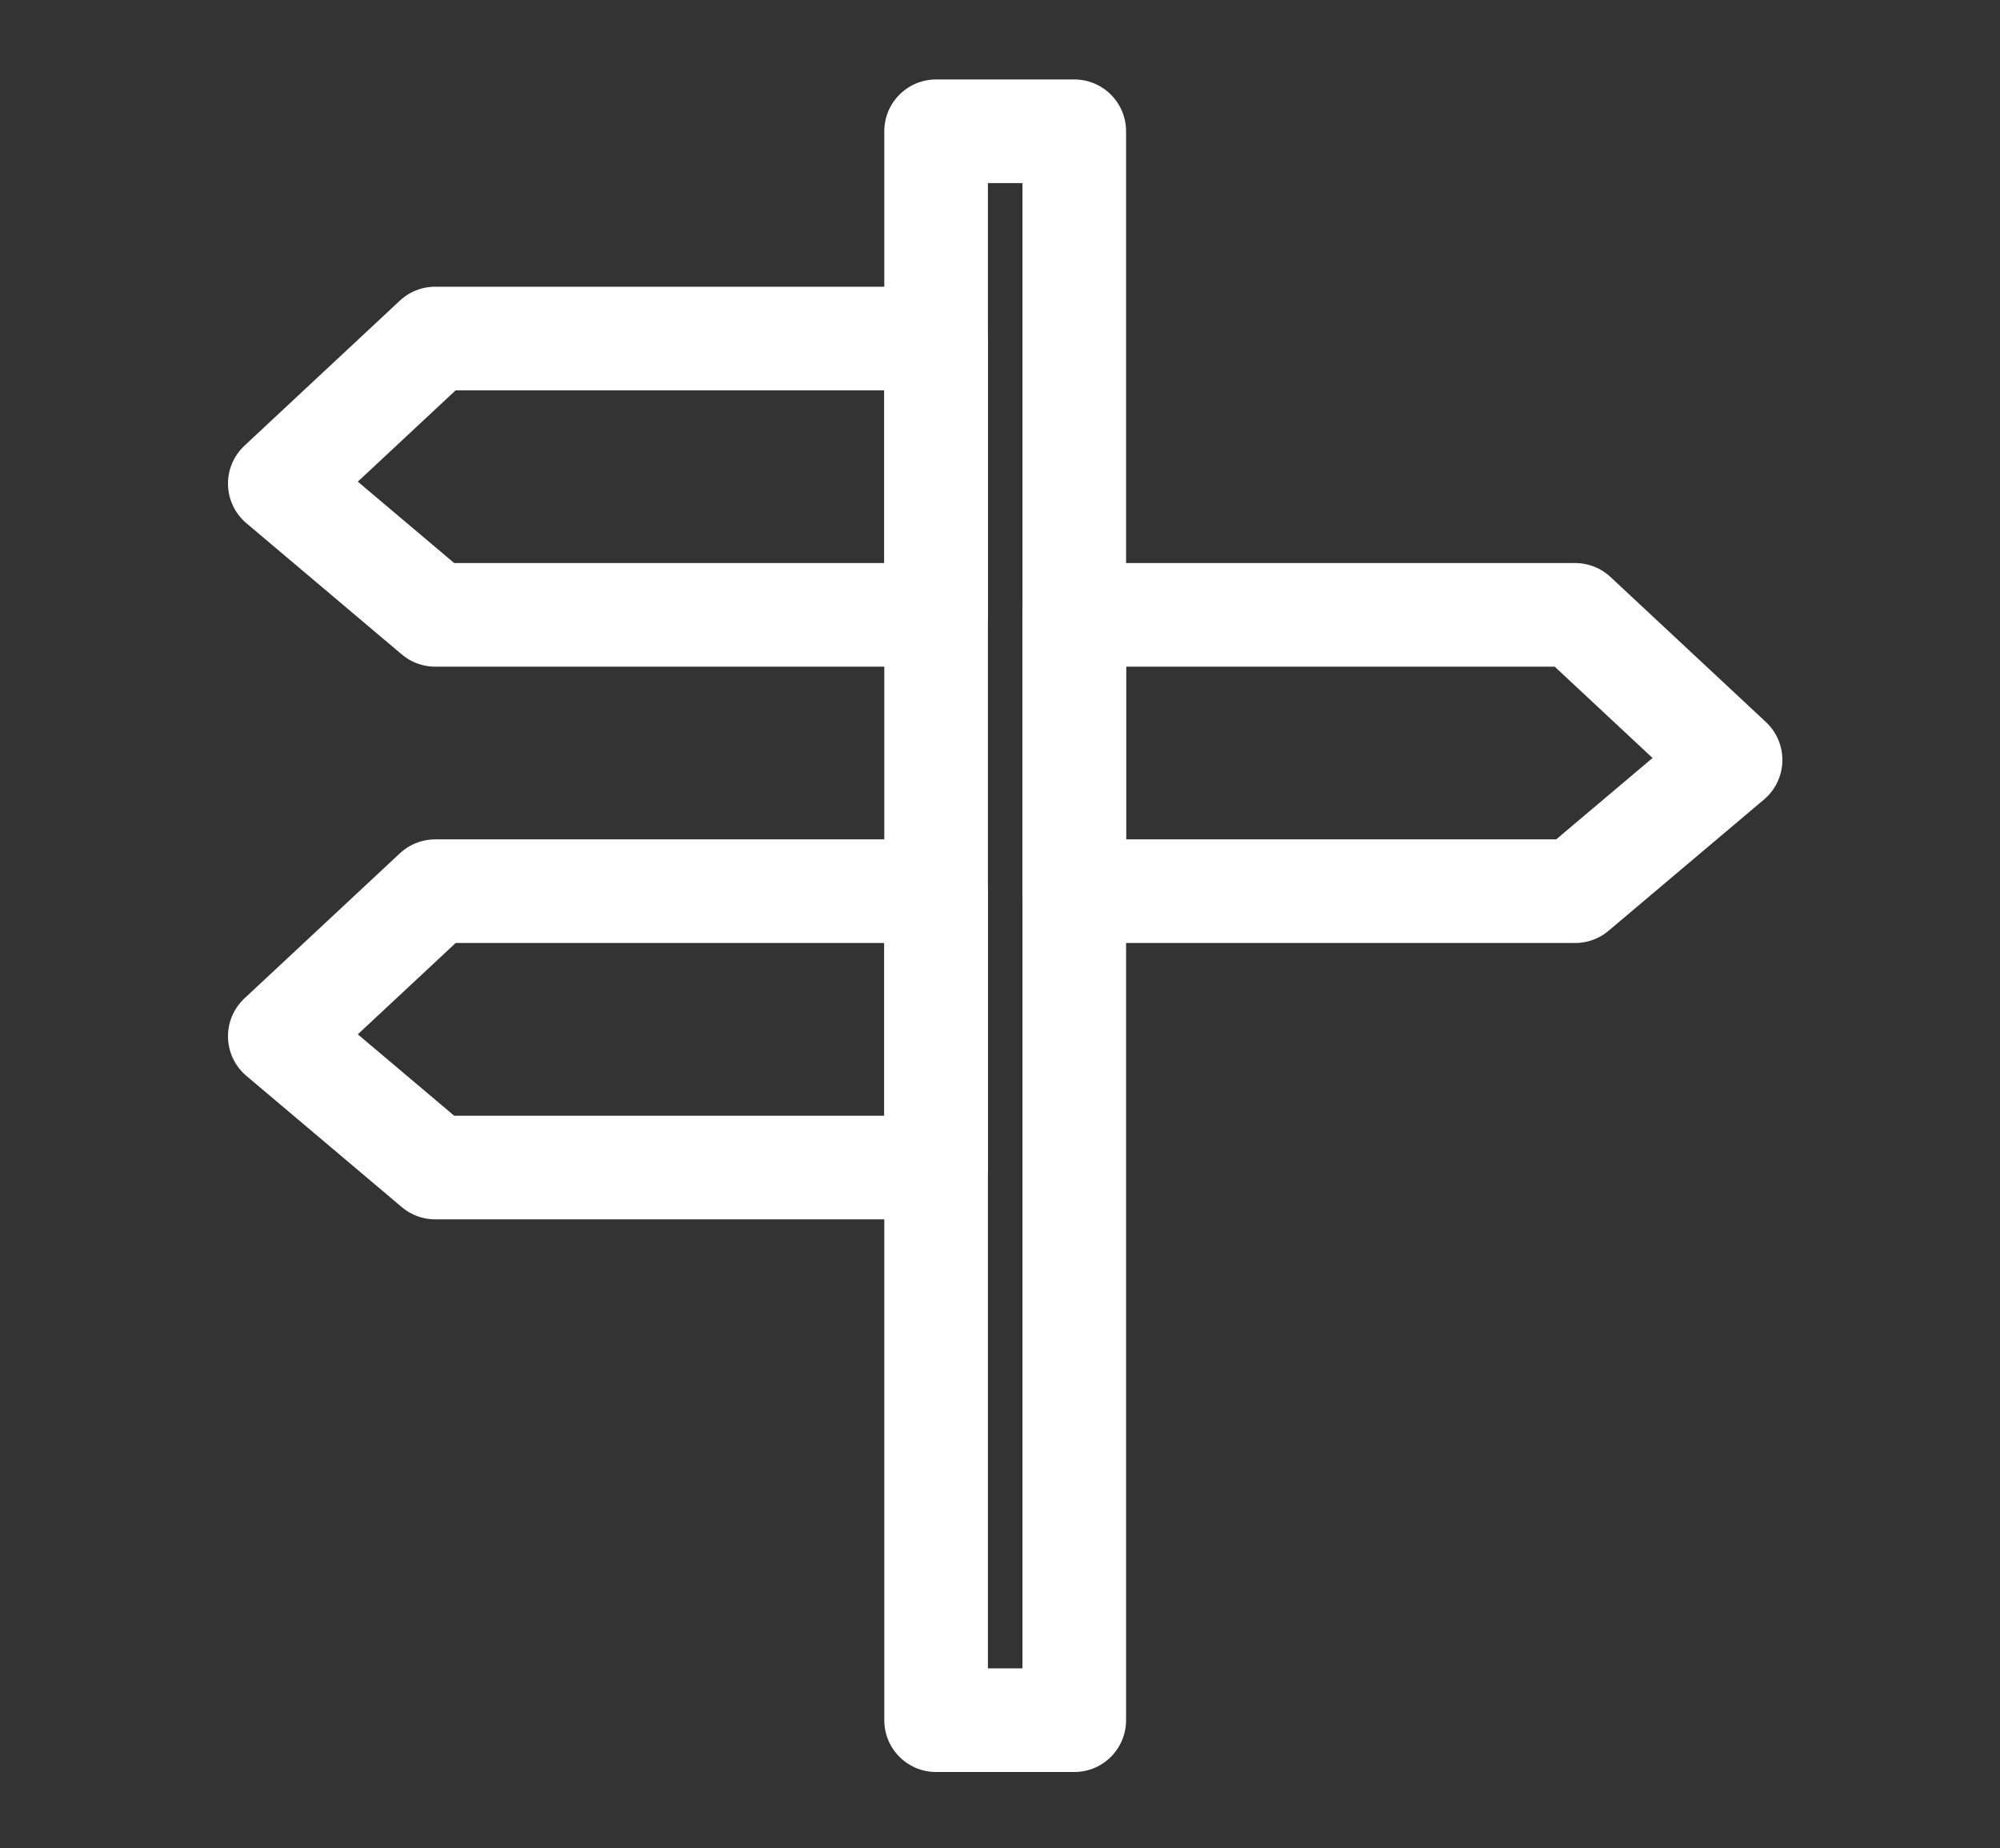 <?xml version="1.0" encoding="utf-8"?>
<!-- Generator: Adobe Illustrator 23.0.4, SVG Export Plug-In . SVG Version: 6.00 Build 0)  -->
<svg version="1.1" id="Layer_1" xmlns="http://www.w3.org/2000/svg" xmlns:xlink="http://www.w3.org/1999/xlink" x="0px" y="0px"
	 viewBox="0 0 57.9 53.5" style="enable-background:new 0 0 57.9 53.5;" xml:space="preserve">
<rect x="0" y="0" width="57.9" height="53.5" fill="#333333" stroke="none"/>
<style type="text/css">
	.st0{fill:none;stroke:#FFFFFF;stroke-width:3;stroke-linecap:round;stroke-linejoin:round;stroke-miterlimit:10;}
</style>
<g>
	<polygon class="st0" points="27.1,17.8 12.6,17.8 8.1,14 12.6,9.8 27.1,9.8 	"/>
	<polygon class="st0" points="27.1,33.8 12.6,33.8 8.1,30 12.6,25.8 27.1,25.8 	"/>
	<polygon class="st0" points="31.1,25.8 45.6,25.8 50.1,22 45.6,17.8 31.1,17.8 	"/>
	<rect x="27.1" y="3.8" class="st0" width="4" height="46"/>
</g>
</svg>

